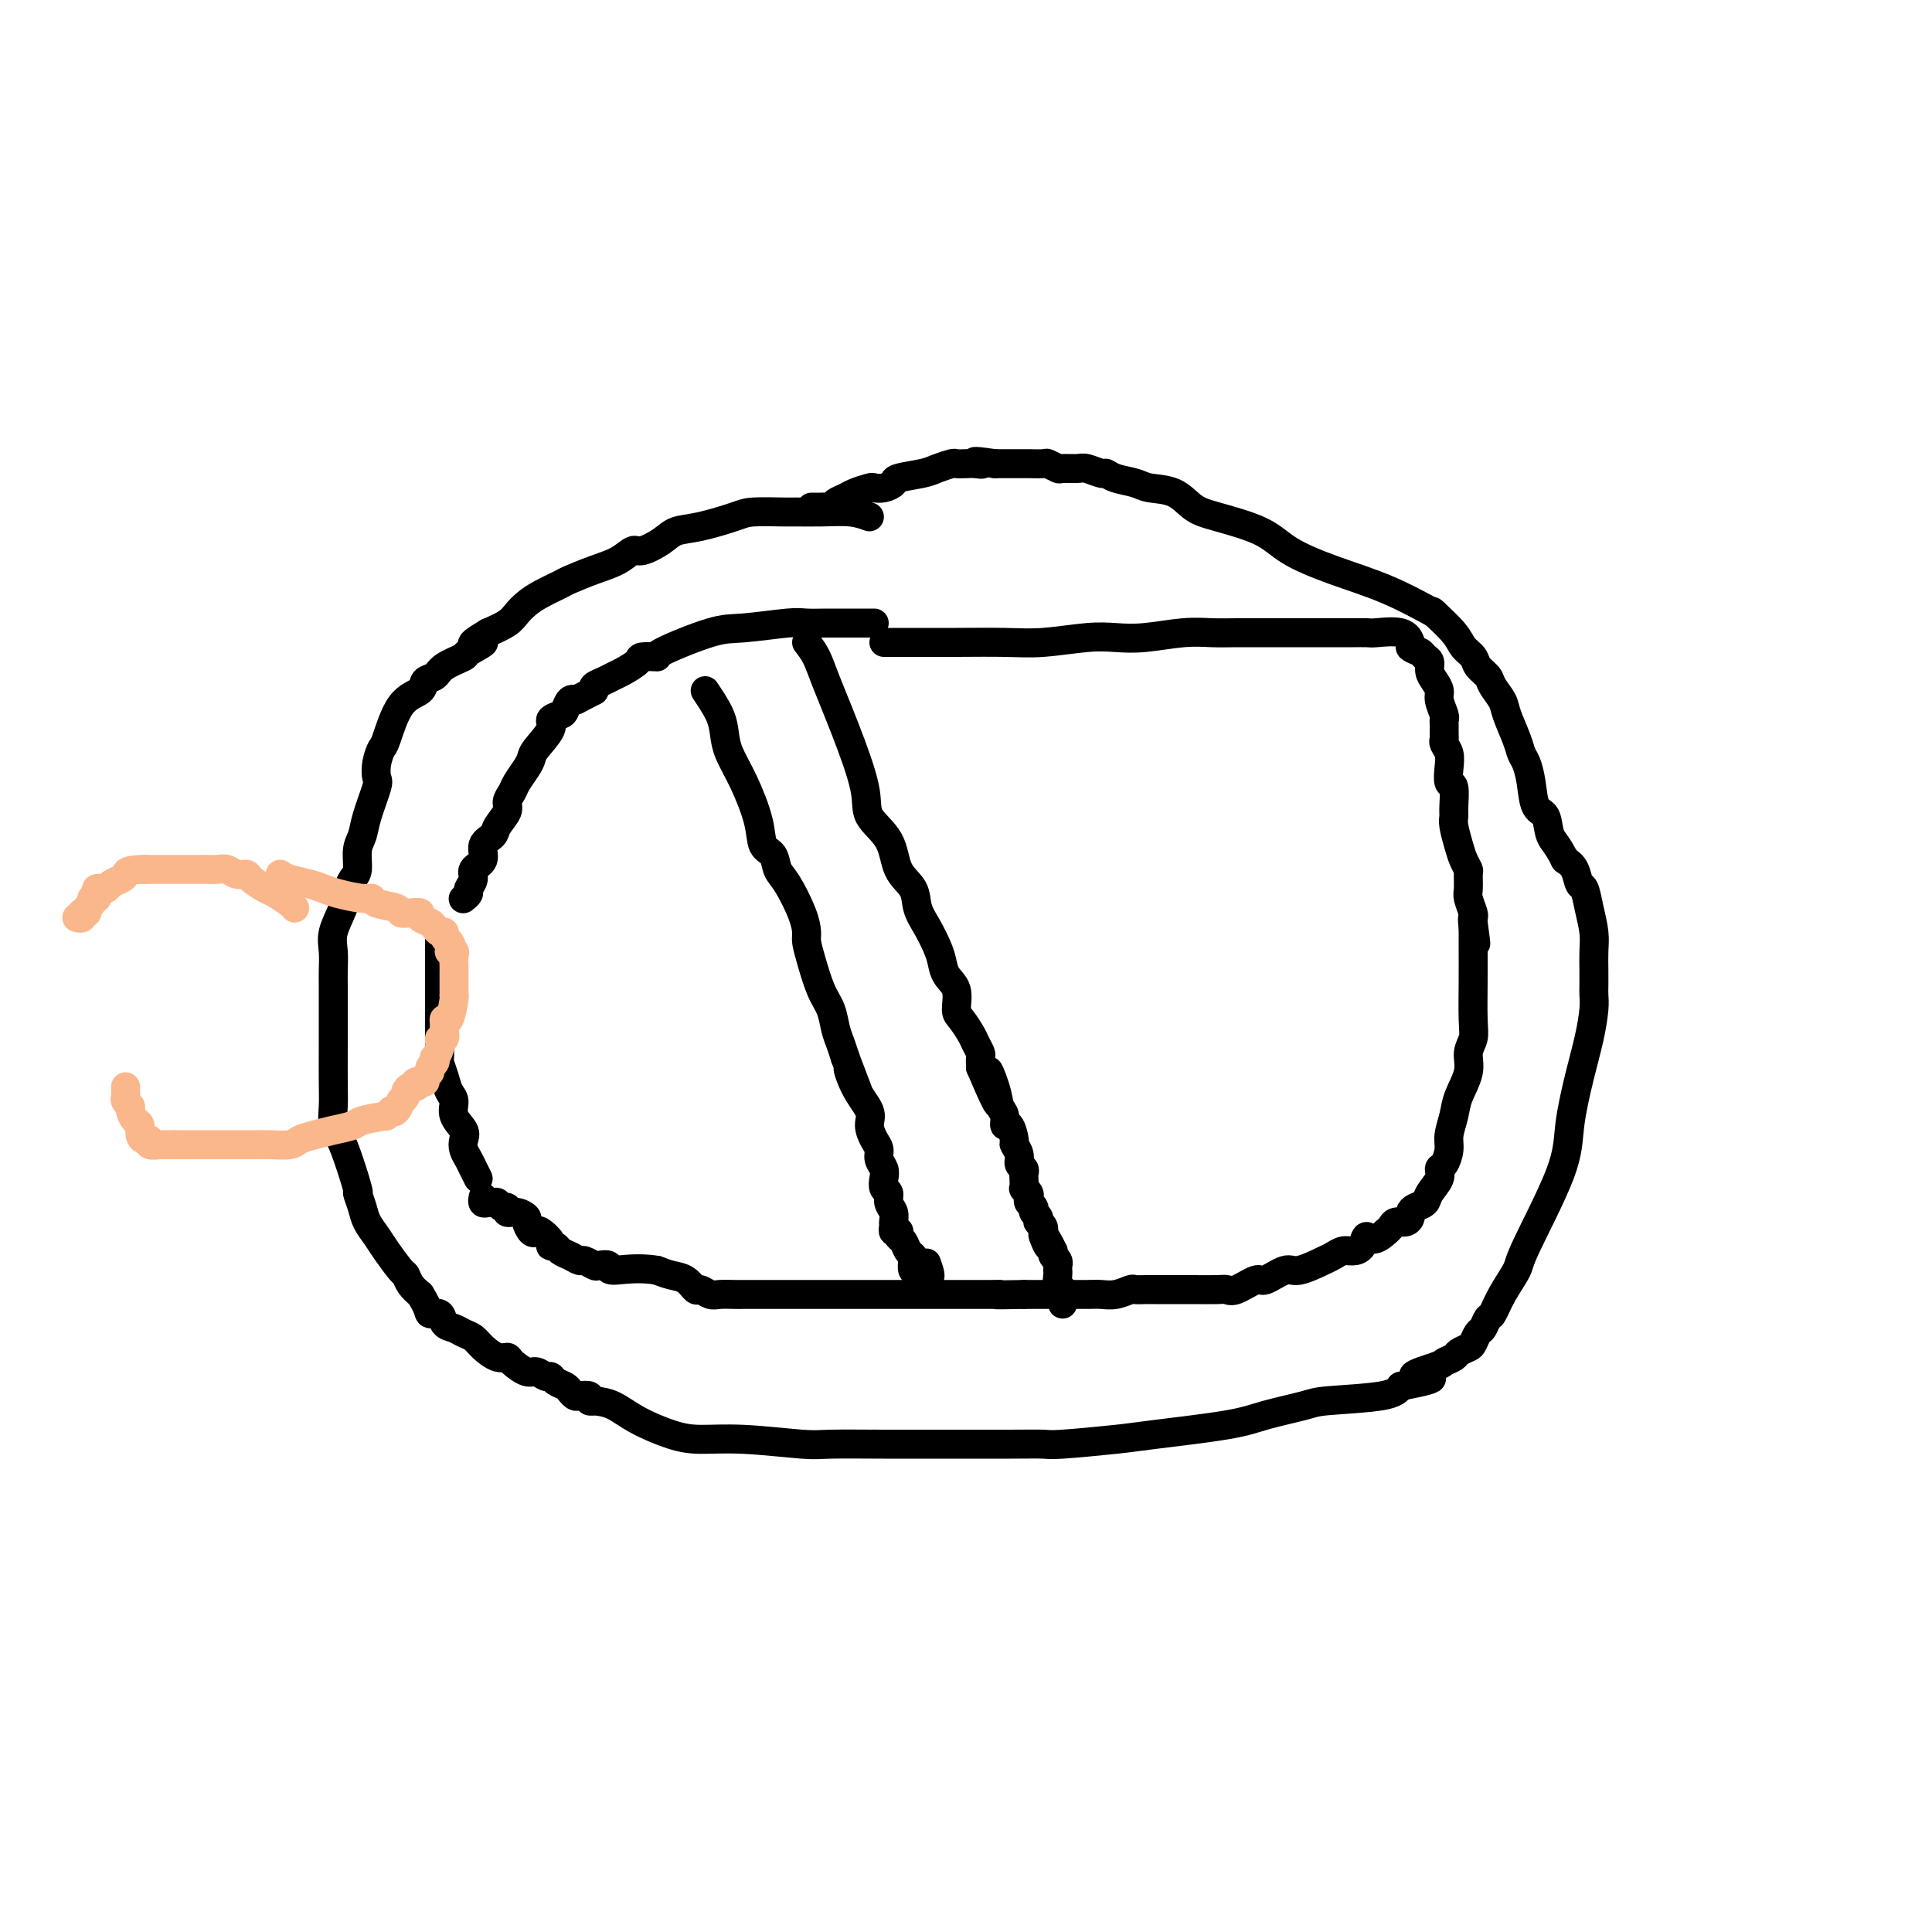 <svg viewBox='0 0 400 400' version='1.1' xmlns='http://www.w3.org/2000/svg' xmlns:xlink='http://www.w3.org/1999/xlink'><g fill='none' stroke='#000000' stroke-width='6' stroke-linecap='round' stroke-linejoin='round'><path d='M180,107c-1.150,-0.423 -2.300,-0.846 -4,-1c-1.700,-0.154 -3.949,-0.039 -6,0c-2.051,0.039 -3.902,0.003 -5,0c-1.098,-0.003 -1.442,0.026 -3,0c-1.558,-0.026 -4.330,-0.107 -6,0c-1.670,0.107 -2.237,0.401 -4,1c-1.763,0.599 -4.723,1.504 -7,2c-2.277,0.496 -3.872,0.584 -5,1c-1.128,0.416 -1.791,1.161 -3,2c-1.209,0.839 -2.965,1.773 -4,2c-1.035,0.227 -1.350,-0.252 -2,0c-0.650,0.252 -1.637,1.236 -3,2c-1.363,0.764 -3.103,1.307 -5,2c-1.897,0.693 -3.951,1.537 -5,2c-1.049,0.463 -1.095,0.547 -2,1c-0.905,0.453 -2.671,1.276 -4,2c-1.329,0.724 -2.222,1.349 -3,2c-0.778,0.651 -1.440,1.329 -2,2c-0.560,0.671 -1.017,1.335 -2,2c-0.983,0.665 -2.491,1.333 -4,2'/><path d='M101,131c-6.078,3.590 -1.774,2.065 -1,2c0.774,-0.065 -1.982,1.330 -3,2c-1.018,0.670 -0.298,0.617 -1,1c-0.702,0.383 -2.827,1.204 -4,2c-1.173,0.796 -1.393,1.569 -2,2c-0.607,0.431 -1.601,0.520 -2,1c-0.399,0.480 -0.201,1.353 -1,2c-0.799,0.647 -2.593,1.070 -4,3c-1.407,1.930 -2.428,5.367 -3,7c-0.572,1.633 -0.696,1.462 -1,2c-0.304,0.538 -0.788,1.786 -1,3c-0.212,1.214 -0.152,2.396 0,3c0.152,0.604 0.395,0.631 0,2c-0.395,1.369 -1.429,4.081 -2,6c-0.571,1.919 -0.679,3.043 -1,4c-0.321,0.957 -0.857,1.745 -1,3c-0.143,1.255 0.105,2.977 0,4c-0.105,1.023 -0.564,1.346 -1,2c-0.436,0.654 -0.848,1.638 -1,2c-0.152,0.362 -0.043,0.104 0,0c0.043,-0.104 0.022,-0.052 0,0'/><path d='M72,184c-0.196,1.219 -0.392,2.437 -1,4c-0.608,1.563 -1.627,3.470 -2,5c-0.373,1.530 -0.100,2.685 0,4c0.100,1.315 0.027,2.792 0,4c-0.027,1.208 -0.007,2.146 0,3c0.007,0.854 0.002,1.624 0,3c-0.002,1.376 -0.002,3.359 0,5c0.002,1.641 0.005,2.939 0,5c-0.005,2.061 -0.018,4.883 0,7c0.018,2.117 0.067,3.528 0,5c-0.067,1.472 -0.249,3.006 0,4c0.249,0.994 0.930,1.448 2,4c1.070,2.552 2.527,7.201 3,9c0.473,1.799 -0.040,0.749 0,1c0.040,0.251 0.634,1.805 1,3c0.366,1.195 0.504,2.031 1,3c0.496,0.969 1.351,2.069 2,3c0.649,0.931 1.094,1.691 2,3c0.906,1.309 2.274,3.165 3,4c0.726,0.835 0.811,0.648 1,1c0.189,0.352 0.483,1.243 1,2c0.517,0.757 1.259,1.378 2,2'/><path d='M87,268c2.043,3.256 1.649,3.895 2,4c0.351,0.105 1.445,-0.323 2,0c0.555,0.323 0.570,1.399 1,2c0.430,0.601 1.273,0.729 2,1c0.727,0.271 1.337,0.685 2,1c0.663,0.315 1.380,0.531 2,1c0.620,0.469 1.143,1.191 2,2c0.857,0.809 2.050,1.704 3,2c0.950,0.296 1.659,-0.008 2,0c0.341,0.008 0.315,0.327 1,1c0.685,0.673 2.080,1.700 3,2c0.920,0.300 1.363,-0.127 2,0c0.637,0.127 1.466,0.807 2,1c0.534,0.193 0.773,-0.102 1,0c0.227,0.102 0.441,0.602 1,1c0.559,0.398 1.464,0.694 2,1c0.536,0.306 0.703,0.622 1,1c0.297,0.378 0.724,0.819 1,1c0.276,0.181 0.400,0.101 1,0c0.600,-0.101 1.677,-0.223 2,0c0.323,0.223 -0.109,0.792 0,1c0.109,0.208 0.760,0.056 1,0c0.240,-0.056 0.069,-0.016 0,0c-0.069,0.016 -0.034,0.008 0,0'/><path d='M123,290c1.301,0.165 2.602,0.330 4,1c1.398,0.670 2.892,1.843 5,3c2.108,1.157 4.830,2.296 7,3c2.170,0.704 3.787,0.973 6,1c2.213,0.027 5.021,-0.189 9,0c3.979,0.189 9.129,0.783 12,1c2.871,0.217 3.462,0.058 6,0c2.538,-0.058 7.021,-0.015 11,0c3.979,0.015 7.453,0.001 12,0c4.547,-0.001 10.166,0.012 14,0c3.834,-0.012 5.883,-0.048 7,0c1.117,0.048 1.302,0.179 4,0c2.698,-0.179 7.910,-0.667 11,-1c3.090,-0.333 4.059,-0.509 8,-1c3.941,-0.491 10.855,-1.297 15,-2c4.145,-0.703 5.519,-1.304 8,-2c2.481,-0.696 6.067,-1.485 8,-2c1.933,-0.515 2.213,-0.754 5,-1c2.787,-0.246 8.082,-0.499 11,-1c2.918,-0.501 3.459,-1.251 4,-2'/><path d='M290,287c11.290,-2.201 4.516,-1.703 3,-2c-1.516,-0.297 2.228,-1.389 4,-2c1.772,-0.611 1.574,-0.740 2,-1c0.426,-0.260 1.476,-0.651 2,-1c0.524,-0.349 0.522,-0.656 1,-1c0.478,-0.344 1.438,-0.727 2,-1c0.562,-0.273 0.728,-0.438 1,-1c0.272,-0.562 0.652,-1.520 1,-2c0.348,-0.480 0.665,-0.482 1,-1c0.335,-0.518 0.690,-1.552 1,-2c0.310,-0.448 0.577,-0.308 1,-1c0.423,-0.692 1.001,-2.214 2,-4c0.999,-1.786 2.417,-3.837 3,-5c0.583,-1.163 0.331,-1.439 2,-5c1.669,-3.561 5.260,-10.406 7,-15c1.740,-4.594 1.629,-6.936 2,-10c0.371,-3.064 1.224,-6.851 2,-10c0.776,-3.149 1.476,-5.661 2,-8c0.524,-2.339 0.872,-4.506 1,-6c0.128,-1.494 0.035,-2.317 0,-3c-0.035,-0.683 -0.012,-1.228 0,-2c0.012,-0.772 0.014,-1.773 0,-3c-0.014,-1.227 -0.046,-2.680 0,-4c0.046,-1.320 0.168,-2.507 0,-4c-0.168,-1.493 -0.625,-3.292 -1,-5c-0.375,-1.708 -0.668,-3.324 -1,-4c-0.332,-0.676 -0.705,-0.413 -1,-1c-0.295,-0.587 -0.513,-2.025 -1,-3c-0.487,-0.975 -1.244,-1.488 -2,-2'/><path d='M324,178c-1.576,-3.225 -2.516,-3.788 -3,-5c-0.484,-1.212 -0.511,-3.073 -1,-4c-0.489,-0.927 -1.439,-0.921 -2,-2c-0.561,-1.079 -0.732,-3.244 -1,-5c-0.268,-1.756 -0.634,-3.102 -1,-4c-0.366,-0.898 -0.732,-1.346 -1,-2c-0.268,-0.654 -0.438,-1.512 -1,-3c-0.562,-1.488 -1.517,-3.606 -2,-5c-0.483,-1.394 -0.496,-2.064 -1,-3c-0.504,-0.936 -1.501,-2.137 -2,-3c-0.499,-0.863 -0.501,-1.387 -1,-2c-0.499,-0.613 -1.493,-1.314 -2,-2c-0.507,-0.686 -0.525,-1.358 -1,-2c-0.475,-0.642 -1.406,-1.255 -2,-2c-0.594,-0.745 -0.852,-1.624 -2,-3c-1.148,-1.376 -3.185,-3.250 -4,-4c-0.815,-0.750 -0.407,-0.375 0,0'/><path d='M297,127c-3.222,-1.755 -6.444,-3.510 -10,-5c-3.556,-1.490 -7.445,-2.716 -11,-4c-3.555,-1.284 -6.777,-2.628 -9,-4c-2.223,-1.372 -3.446,-2.773 -6,-4c-2.554,-1.227 -6.440,-2.279 -9,-3c-2.560,-0.721 -3.795,-1.110 -5,-2c-1.205,-0.890 -2.379,-2.281 -4,-3c-1.621,-0.719 -3.689,-0.766 -5,-1c-1.311,-0.234 -1.864,-0.655 -3,-1c-1.136,-0.345 -2.855,-0.614 -4,-1c-1.145,-0.386 -1.715,-0.888 -2,-1c-0.285,-0.112 -0.285,0.167 -1,0c-0.715,-0.167 -2.146,-0.781 -3,-1c-0.854,-0.219 -1.130,-0.045 -2,0c-0.870,0.045 -2.334,-0.041 -3,0c-0.666,0.041 -0.535,0.207 -1,0c-0.465,-0.207 -1.527,-0.788 -2,-1c-0.473,-0.212 -0.356,-0.057 -1,0c-0.644,0.057 -2.049,0.015 -3,0c-0.951,-0.015 -1.448,-0.004 -2,0c-0.552,0.004 -1.158,0.001 -2,0c-0.842,-0.001 -1.921,-0.001 -3,0'/><path d='M206,96c-6.367,-0.928 -3.784,-0.250 -3,0c0.784,0.250 -0.230,0.070 -1,0c-0.770,-0.070 -1.295,-0.030 -2,0c-0.705,0.030 -1.591,0.050 -2,0c-0.409,-0.050 -0.343,-0.168 -1,0c-0.657,0.168 -2.038,0.623 -3,1c-0.962,0.377 -1.505,0.676 -3,1c-1.495,0.324 -3.943,0.675 -5,1c-1.057,0.325 -0.724,0.626 -1,1c-0.276,0.374 -1.162,0.821 -2,1c-0.838,0.179 -1.629,0.089 -2,0c-0.371,-0.089 -0.323,-0.178 -1,0c-0.677,0.178 -2.079,0.622 -3,1c-0.921,0.378 -1.360,0.690 -2,1c-0.640,0.310 -1.481,0.619 -2,1c-0.519,0.381 -0.717,0.834 -1,1c-0.283,0.166 -0.650,0.044 -1,0c-0.350,-0.044 -0.681,-0.012 -1,0c-0.319,0.012 -0.624,0.003 -1,0c-0.376,-0.003 -0.822,-0.001 -1,0c-0.178,0.001 -0.089,0.000 0,0'/><path d='M181,129c-0.666,-0.000 -1.331,-0.000 -2,0c-0.669,0.000 -1.341,0.000 -2,0c-0.659,-0.000 -1.304,-0.001 -2,0c-0.696,0.001 -1.442,0.004 -2,0c-0.558,-0.004 -0.929,-0.015 -2,0c-1.071,0.015 -2.843,0.057 -4,0c-1.157,-0.057 -1.701,-0.211 -4,0c-2.299,0.211 -6.354,0.788 -9,1c-2.646,0.212 -3.883,0.059 -7,1c-3.117,0.941 -8.113,2.977 -10,4c-1.887,1.023 -0.666,1.034 -1,1c-0.334,-0.034 -2.225,-0.111 -3,0c-0.775,0.111 -0.436,0.411 -1,1c-0.564,0.589 -2.032,1.467 -3,2c-0.968,0.533 -1.435,0.720 -2,1c-0.565,0.280 -1.229,0.652 -2,1c-0.771,0.348 -1.649,0.671 -2,1c-0.351,0.329 -0.176,0.665 0,1'/><path d='M123,143c-4.573,2.338 -4.004,2.184 -4,2c0.004,-0.184 -0.556,-0.399 -1,0c-0.444,0.399 -0.770,1.413 -1,2c-0.230,0.587 -0.362,0.748 -1,1c-0.638,0.252 -1.781,0.594 -2,1c-0.219,0.406 0.484,0.875 0,2c-0.484,1.125 -2.157,2.906 -3,4c-0.843,1.094 -0.857,1.501 -1,2c-0.143,0.499 -0.415,1.091 -1,2c-0.585,0.909 -1.484,2.134 -2,3c-0.516,0.866 -0.647,1.373 -1,2c-0.353,0.627 -0.926,1.374 -1,2c-0.074,0.626 0.350,1.130 0,2c-0.350,0.870 -1.475,2.106 -2,3c-0.525,0.894 -0.451,1.447 -1,2c-0.549,0.553 -1.720,1.108 -2,2c-0.280,0.892 0.332,2.123 0,3c-0.332,0.877 -1.610,1.402 -2,2c-0.390,0.598 0.106,1.271 0,2c-0.106,0.729 -0.813,1.516 -1,2c-0.187,0.484 0.146,0.666 0,1c-0.146,0.334 -0.771,0.822 -1,1c-0.229,0.178 -0.062,0.048 0,0c0.062,-0.048 0.018,-0.014 0,0c-0.018,0.014 -0.009,0.007 0,0'/><path d='M91,194c0.000,0.812 0.000,1.624 0,2c-0.000,0.376 -0.000,0.316 0,1c0.000,0.684 0.000,2.112 0,3c-0.000,0.888 -0.000,1.235 0,2c0.000,0.765 0.000,1.948 0,3c-0.000,1.052 -0.000,1.972 0,3c0.000,1.028 0.000,2.163 0,3c-0.000,0.837 -0.001,1.374 0,2c0.001,0.626 0.003,1.339 0,2c-0.003,0.661 -0.012,1.269 0,2c0.012,0.731 0.046,1.584 0,2c-0.046,0.416 -0.172,0.393 0,1c0.172,0.607 0.642,1.843 1,3c0.358,1.157 0.604,2.235 1,3c0.396,0.765 0.943,1.216 1,2c0.057,0.784 -0.374,1.901 0,3c0.374,1.099 1.553,2.181 2,3c0.447,0.819 0.161,1.374 0,2c-0.161,0.626 -0.198,1.322 0,2c0.198,0.678 0.630,1.336 1,2c0.370,0.664 0.677,1.332 1,2c0.323,0.668 0.661,1.334 1,2'/><path d='M183,133c1.772,-0.002 3.544,-0.004 6,0c2.456,0.004 5.597,0.015 9,0c3.403,-0.015 7.068,-0.056 10,0c2.932,0.056 5.133,0.207 8,0c2.867,-0.207 6.401,-0.774 9,-1c2.599,-0.226 4.261,-0.113 6,0c1.739,0.113 3.553,0.226 6,0c2.447,-0.226 5.527,-0.793 8,-1c2.473,-0.207 4.339,-0.056 6,0c1.661,0.056 3.116,0.015 5,0c1.884,-0.015 4.196,-0.004 6,0c1.804,0.004 3.101,0.001 4,0c0.899,-0.001 1.400,-0.000 3,0c1.600,0.000 4.298,0.001 6,0c1.702,-0.001 2.406,-0.002 3,0c0.594,0.002 1.077,0.007 2,0c0.923,-0.007 2.286,-0.027 3,0c0.714,0.027 0.779,0.100 2,0c1.221,-0.100 3.598,-0.373 5,0c1.402,0.373 1.829,1.392 2,2c0.171,0.608 0.085,0.804 0,1'/><path d='M292,134c0.719,0.639 1.516,0.737 2,1c0.484,0.263 0.656,0.689 1,1c0.344,0.311 0.862,0.505 1,1c0.138,0.495 -0.103,1.292 0,2c0.103,0.708 0.549,1.328 1,2c0.451,0.672 0.905,1.398 1,2c0.095,0.602 -0.171,1.082 0,2c0.171,0.918 0.778,2.273 1,3c0.222,0.727 0.058,0.824 0,1c-0.058,0.176 -0.012,0.431 0,1c0.012,0.569 -0.011,1.453 0,2c0.011,0.547 0.054,0.757 0,1c-0.054,0.243 -0.207,0.521 0,1c0.207,0.479 0.773,1.161 1,2c0.227,0.839 0.114,1.835 0,3c-0.114,1.165 -0.227,2.498 0,3c0.227,0.502 0.796,0.171 1,1c0.204,0.829 0.043,2.816 0,4c-0.043,1.184 0.031,1.564 0,2c-0.031,0.436 -0.166,0.927 0,2c0.166,1.073 0.633,2.728 1,4c0.367,1.272 0.633,2.160 1,3c0.367,0.840 0.834,1.633 1,2c0.166,0.367 0.030,0.308 0,1c-0.030,0.692 0.044,2.136 0,3c-0.044,0.864 -0.208,1.149 0,2c0.208,0.851 0.787,2.268 1,3c0.213,0.732 0.061,0.781 0,1c-0.061,0.219 -0.030,0.610 0,1'/><path d='M305,191c1.083,7.774 0.292,3.208 0,1c-0.292,-2.208 -0.083,-2.060 0,-2c0.083,0.060 0.042,0.030 0,0'/><path d='M305,190c-0.002,1.958 -0.005,3.916 0,6c0.005,2.084 0.017,4.292 0,7c-0.017,2.708 -0.064,5.914 0,8c0.064,2.086 0.239,3.050 0,4c-0.239,0.950 -0.891,1.885 -1,3c-0.109,1.115 0.325,2.408 0,4c-0.325,1.592 -1.410,3.481 -2,5c-0.590,1.519 -0.684,2.669 -1,4c-0.316,1.331 -0.853,2.845 -1,4c-0.147,1.155 0.097,1.951 0,3c-0.097,1.049 -0.536,2.351 -1,3c-0.464,0.649 -0.954,0.646 -1,1c-0.046,0.354 0.352,1.065 0,2c-0.352,0.935 -1.453,2.096 -2,3c-0.547,0.904 -0.541,1.553 -1,2c-0.459,0.447 -1.384,0.693 -2,1c-0.616,0.307 -0.925,0.674 -1,1c-0.075,0.326 0.082,0.612 0,1c-0.082,0.388 -0.403,0.877 -1,1c-0.597,0.123 -1.468,-0.121 -2,0c-0.532,0.121 -0.723,0.606 -1,1c-0.277,0.394 -0.638,0.697 -1,1'/><path d='M287,255c-2.882,2.752 -3.588,1.133 -4,1c-0.412,-0.133 -0.530,1.220 -1,2c-0.470,0.780 -1.291,0.988 -2,1c-0.709,0.012 -1.304,-0.171 -2,0c-0.696,0.171 -1.493,0.695 -2,1c-0.507,0.305 -0.725,0.391 -2,1c-1.275,0.609 -3.609,1.740 -5,2c-1.391,0.260 -1.840,-0.351 -3,0c-1.160,0.351 -3.032,1.663 -4,2c-0.968,0.337 -1.033,-0.302 -2,0c-0.967,0.302 -2.836,1.545 -4,2c-1.164,0.455 -1.622,0.122 -2,0c-0.378,-0.122 -0.675,-0.033 -2,0c-1.325,0.033 -3.677,0.009 -5,0c-1.323,-0.009 -1.615,-0.002 -2,0c-0.385,0.002 -0.861,-0.000 -2,0c-1.139,0.000 -2.941,0.004 -4,0c-1.059,-0.004 -1.376,-0.015 -2,0c-0.624,0.015 -1.557,0.057 -2,0c-0.443,-0.057 -0.396,-0.211 -1,0c-0.604,0.211 -1.858,0.789 -3,1c-1.142,0.211 -2.172,0.057 -3,0c-0.828,-0.057 -1.454,-0.015 -3,0c-1.546,0.015 -4.014,0.004 -5,0c-0.986,-0.004 -0.491,-0.001 -1,0c-0.509,0.001 -2.022,0.000 -3,0c-0.978,-0.000 -1.422,-0.000 -2,0c-0.578,0.000 -1.289,0.000 -2,0'/><path d='M212,268c-7.855,0.155 -5.493,0.041 -5,0c0.493,-0.041 -0.884,-0.011 -2,0c-1.116,0.011 -1.970,0.003 -3,0c-1.030,-0.003 -2.237,-0.001 -3,0c-0.763,0.001 -1.082,0.000 -2,0c-0.918,-0.000 -2.436,-0.000 -3,0c-0.564,0.000 -0.174,0.000 -1,0c-0.826,-0.000 -2.869,-0.000 -4,0c-1.131,0.000 -1.352,0.000 -2,0c-0.648,-0.000 -1.725,-0.000 -3,0c-1.275,0.000 -2.750,0.000 -4,0c-1.250,-0.000 -2.275,0.000 -3,0c-0.725,-0.000 -1.150,-0.000 -2,0c-0.850,0.000 -2.124,0.000 -3,0c-0.876,-0.000 -1.352,-0.000 -2,0c-0.648,0.000 -1.467,0.000 -2,0c-0.533,-0.000 -0.780,-0.000 -1,0c-0.220,0.000 -0.414,0.000 -1,0c-0.586,-0.000 -1.564,-0.000 -3,0c-1.436,0.000 -3.329,0.001 -5,0c-1.671,-0.001 -3.120,-0.005 -4,0c-0.880,0.005 -1.191,0.017 -2,0c-0.809,-0.017 -2.117,-0.064 -3,0c-0.883,0.064 -1.342,0.238 -2,0c-0.658,-0.238 -1.516,-0.890 -2,-1c-0.484,-0.110 -0.594,0.321 -1,0c-0.406,-0.321 -1.109,-1.394 -2,-2c-0.891,-0.606 -1.969,-0.745 -3,-1c-1.031,-0.255 -2.016,-0.628 -3,-1'/><path d='M136,263c-4.019,-0.714 -7.567,0.001 -9,0c-1.433,-0.001 -0.750,-0.717 -1,-1c-0.250,-0.283 -1.432,-0.131 -2,0c-0.568,0.131 -0.523,0.243 -1,0c-0.477,-0.243 -1.475,-0.839 -2,-1c-0.525,-0.161 -0.576,0.115 -1,0c-0.424,-0.115 -1.222,-0.621 -2,-1c-0.778,-0.379 -1.536,-0.631 -2,-1c-0.464,-0.369 -0.635,-0.856 -1,-1c-0.365,-0.144 -0.923,0.054 -1,0c-0.077,-0.054 0.329,-0.361 0,-1c-0.329,-0.639 -1.393,-1.610 -2,-2c-0.607,-0.390 -0.757,-0.200 -1,0c-0.243,0.200 -0.581,0.408 -1,0c-0.419,-0.408 -0.921,-1.434 -1,-2c-0.079,-0.566 0.263,-0.672 0,-1c-0.263,-0.328 -1.131,-0.876 -2,-1c-0.869,-0.124 -1.738,0.177 -2,0c-0.262,-0.177 0.085,-0.832 0,-1c-0.085,-0.168 -0.601,0.152 -1,0c-0.399,-0.152 -0.681,-0.777 -1,-1c-0.319,-0.223 -0.674,-0.046 -1,0c-0.326,0.046 -0.623,-0.040 -1,0c-0.377,0.040 -0.833,0.207 -1,0c-0.167,-0.207 -0.045,-0.786 0,-1c0.045,-0.214 0.013,-0.061 0,0c-0.013,0.061 -0.006,0.031 0,0'/><path d='M146,143c1.167,1.748 2.334,3.495 3,5c0.666,1.505 0.832,2.767 1,4c0.168,1.233 0.339,2.437 1,4c0.661,1.563 1.812,3.486 3,6c1.188,2.514 2.414,5.618 3,8c0.586,2.382 0.531,4.040 1,5c0.469,0.960 1.460,1.220 2,2c0.540,0.780 0.627,2.081 1,3c0.373,0.919 1.030,1.457 2,3c0.970,1.543 2.251,4.089 3,6c0.749,1.911 0.964,3.185 1,4c0.036,0.815 -0.107,1.170 0,2c0.107,0.830 0.462,2.137 1,4c0.538,1.863 1.257,4.284 2,6c0.743,1.716 1.508,2.728 2,4c0.492,1.272 0.709,2.804 1,4c0.291,1.196 0.654,2.056 1,3c0.346,0.944 0.673,1.972 1,3'/><path d='M175,219c4.702,12.326 1.956,5.141 1,3c-0.956,-2.141 -0.123,0.763 1,3c1.123,2.237 2.534,3.807 3,5c0.466,1.193 -0.015,2.010 0,3c0.015,0.990 0.526,2.152 1,3c0.474,0.848 0.910,1.383 1,2c0.090,0.617 -0.168,1.316 0,2c0.168,0.684 0.762,1.352 1,2c0.238,0.648 0.120,1.276 0,2c-0.120,0.724 -0.242,1.546 0,2c0.242,0.454 0.850,0.541 1,1c0.150,0.459 -0.157,1.289 0,2c0.157,0.711 0.778,1.301 1,2c0.222,0.699 0.046,1.507 0,2c-0.046,0.493 0.040,0.671 0,1c-0.040,0.329 -0.204,0.808 0,1c0.204,0.192 0.775,0.097 1,0c0.225,-0.097 0.102,-0.194 0,0c-0.102,0.194 -0.185,0.681 0,1c0.185,0.319 0.637,0.472 1,1c0.363,0.528 0.637,1.433 1,2c0.363,0.567 0.814,0.796 1,1c0.186,0.204 0.105,0.384 0,1c-0.105,0.616 -0.235,1.668 0,2c0.235,0.332 0.834,-0.058 1,0c0.166,0.058 -0.100,0.562 0,1c0.100,0.438 0.565,0.810 1,1c0.435,0.190 0.838,0.197 1,0c0.162,-0.197 0.081,-0.599 0,-1'/><path d='M192,264c1.089,1.111 0.311,-1.111 0,-2c-0.311,-0.889 -0.156,-0.444 0,0'/><path d='M167,133c0.708,0.919 1.415,1.837 2,3c0.585,1.163 1.046,2.570 2,5c0.954,2.430 2.400,5.882 4,10c1.600,4.118 3.354,8.901 4,12c0.646,3.099 0.186,4.513 1,6c0.814,1.487 2.903,3.047 4,5c1.097,1.953 1.201,4.298 2,6c0.799,1.702 2.294,2.763 3,4c0.706,1.237 0.622,2.652 1,4c0.378,1.348 1.219,2.628 2,4c0.781,1.372 1.501,2.837 2,4c0.499,1.163 0.777,2.026 1,3c0.223,0.974 0.392,2.061 1,3c0.608,0.939 1.654,1.732 2,3c0.346,1.268 -0.009,3.012 0,4c0.009,0.988 0.381,1.220 1,2c0.619,0.780 1.486,2.110 2,3c0.514,0.890 0.674,1.342 1,2c0.326,0.658 0.819,1.523 1,2c0.181,0.477 0.052,0.565 0,1c-0.052,0.435 -0.026,1.218 0,2'/><path d='M203,221c5.973,14.004 2.906,5.015 2,2c-0.906,-3.015 0.348,-0.054 1,2c0.652,2.054 0.700,3.202 1,4c0.300,0.798 0.850,1.246 1,2c0.150,0.754 -0.099,1.816 0,2c0.099,0.184 0.547,-0.508 1,0c0.453,0.508 0.910,2.216 1,3c0.090,0.784 -0.186,0.644 0,1c0.186,0.356 0.834,1.207 1,2c0.166,0.793 -0.152,1.527 0,2c0.152,0.473 0.772,0.686 1,1c0.228,0.314 0.065,0.728 0,1c-0.065,0.272 -0.031,0.402 0,1c0.031,0.598 0.060,1.666 0,2c-0.060,0.334 -0.208,-0.064 0,0c0.208,0.064 0.774,0.592 1,1c0.226,0.408 0.113,0.697 0,1c-0.113,0.303 -0.228,0.620 0,1c0.228,0.380 0.797,0.822 1,1c0.203,0.178 0.041,0.090 0,0c-0.041,-0.090 0.041,-0.183 0,0c-0.041,0.183 -0.203,0.640 0,1c0.203,0.360 0.772,0.622 1,1c0.228,0.378 0.114,0.872 0,1c-0.114,0.128 -0.227,-0.109 0,0c0.227,0.109 0.793,0.565 1,1c0.207,0.435 0.056,0.848 0,1c-0.056,0.152 -0.016,0.043 0,0c0.016,-0.043 0.008,-0.022 0,0'/><path d='M216,255c1.966,5.459 0.382,2.107 0,1c-0.382,-1.107 0.437,0.032 1,1c0.563,0.968 0.869,1.766 1,2c0.131,0.234 0.088,-0.096 0,0c-0.088,0.096 -0.220,0.618 0,1c0.220,0.382 0.791,0.624 1,1c0.209,0.376 0.056,0.885 0,1c-0.056,0.115 -0.015,-0.166 0,0c0.015,0.166 0.004,0.778 0,1c-0.004,0.222 -0.002,0.052 0,0c0.002,-0.052 0.004,0.013 0,0c-0.004,-0.013 -0.015,-0.105 0,0c0.015,0.105 0.057,0.405 0,1c-0.057,0.595 -0.211,1.484 0,2c0.211,0.516 0.789,0.659 1,1c0.211,0.341 0.057,0.879 0,1c-0.057,0.121 -0.015,-0.177 0,0c0.015,0.177 0.004,0.828 0,1c-0.004,0.172 -0.001,-0.136 0,0c0.001,0.136 0.000,0.717 0,1c-0.000,0.283 -0.000,0.269 0,0c0.000,-0.269 0.000,-0.791 0,-1c-0.000,-0.209 -0.000,-0.104 0,0'/></g>
<g fill='none' stroke='#FBB78C' stroke-width='6' stroke-linecap='round' stroke-linejoin='round'><path d='M58,181c0.469,0.334 0.937,0.668 2,1c1.063,0.332 2.719,0.663 4,1c1.281,0.337 2.185,0.682 3,1c0.815,0.318 1.539,0.610 3,1c1.461,0.390 3.658,0.879 5,1c1.342,0.121 1.829,-0.125 2,0c0.171,0.125 0.026,0.621 1,1c0.974,0.379 3.068,0.640 4,1c0.932,0.360 0.701,0.817 1,1c0.299,0.183 1.127,0.090 2,0c0.873,-0.090 1.792,-0.178 2,0c0.208,0.178 -0.294,0.621 0,1c0.294,0.379 1.384,0.693 2,1c0.616,0.307 0.756,0.607 1,1c0.244,0.393 0.591,0.878 1,1c0.409,0.122 0.879,-0.121 1,0c0.121,0.121 -0.108,0.606 0,1c0.108,0.394 0.554,0.697 1,1'/><path d='M93,195c1.177,1.390 0.119,1.864 0,2c-0.119,0.136 0.700,-0.065 1,0c0.300,0.065 0.080,0.398 0,1c-0.080,0.602 -0.022,1.474 0,2c0.022,0.526 0.006,0.705 0,1c-0.006,0.295 -0.002,0.706 0,1c0.002,0.294 0.001,0.471 0,1c-0.001,0.529 -0.003,1.411 0,2c0.003,0.589 0.011,0.885 0,1c-0.011,0.115 -0.041,0.048 0,0c0.041,-0.048 0.154,-0.078 0,1c-0.154,1.078 -0.576,3.263 -1,4c-0.424,0.737 -0.850,0.024 -1,0c-0.150,-0.024 -0.025,0.640 0,1c0.025,0.360 -0.049,0.416 0,1c0.049,0.584 0.223,1.697 0,2c-0.223,0.303 -0.843,-0.203 -1,0c-0.157,0.203 0.150,1.115 0,2c-0.150,0.885 -0.757,1.743 -1,2c-0.243,0.257 -0.122,-0.086 0,0c0.122,0.086 0.244,0.601 0,1c-0.244,0.399 -0.854,0.681 -1,1c-0.146,0.319 0.171,0.674 0,1c-0.171,0.326 -0.830,0.623 -1,1c-0.170,0.377 0.151,0.833 0,1c-0.151,0.167 -0.772,0.045 -1,0c-0.228,-0.045 -0.061,-0.012 0,0c0.061,0.012 0.016,0.003 0,0c-0.016,-0.003 -0.005,-0.001 0,0c0.005,0.001 0.002,0.000 0,0'/><path d='M87,224c-1.166,1.947 -1.082,0.314 -1,0c0.082,-0.314 0.162,0.691 0,1c-0.162,0.309 -0.564,-0.077 -1,0c-0.436,0.077 -0.904,0.617 -1,1c-0.096,0.383 0.180,0.611 0,1c-0.180,0.389 -0.818,0.940 -1,1c-0.182,0.060 0.091,-0.373 0,0c-0.091,0.373 -0.546,1.550 -1,2c-0.454,0.450 -0.906,0.173 -1,0c-0.094,-0.173 0.171,-0.243 0,0c-0.171,0.243 -0.778,0.797 -1,1c-0.222,0.203 -0.060,0.054 0,0c0.060,-0.054 0.016,-0.015 0,0c-0.016,0.015 -0.005,0.004 0,0c0.005,-0.004 0.002,-0.002 0,0'/><path d='M80,231c-1.981,0.333 -3.963,0.666 -5,1c-1.037,0.334 -1.130,0.668 -2,1c-0.870,0.332 -2.519,0.663 -4,1c-1.481,0.337 -2.796,0.679 -4,1c-1.204,0.321 -2.298,0.622 -3,1c-0.702,0.378 -1.012,0.833 -2,1c-0.988,0.167 -2.655,0.045 -4,0c-1.345,-0.045 -2.367,-0.012 -3,0c-0.633,0.012 -0.875,0.003 -2,0c-1.125,-0.003 -3.132,-0.001 -4,0c-0.868,0.001 -0.598,0.000 -1,0c-0.402,-0.000 -1.475,-0.000 -2,0c-0.525,0.000 -0.504,0.000 -1,0c-0.496,-0.000 -1.511,-0.000 -2,0c-0.489,0.000 -0.451,0.000 -1,0c-0.549,-0.000 -1.686,-0.000 -2,0c-0.314,0.000 0.196,0.000 0,0c-0.196,-0.000 -1.098,-0.000 -2,0'/><path d='M36,237c-3.477,-0.001 -2.171,-0.004 -2,0c0.171,0.004 -0.794,0.016 -1,0c-0.206,-0.016 0.347,-0.059 0,0c-0.347,0.059 -1.595,0.219 -2,0c-0.405,-0.219 0.032,-0.817 0,-1c-0.032,-0.183 -0.535,0.049 -1,0c-0.465,-0.049 -0.894,-0.380 -1,-1c-0.106,-0.620 0.111,-1.528 0,-2c-0.111,-0.472 -0.552,-0.508 -1,-1c-0.448,-0.492 -0.905,-1.441 -1,-2c-0.095,-0.559 0.171,-0.728 0,-1c-0.171,-0.272 -0.778,-0.648 -1,-1c-0.222,-0.352 -0.060,-0.682 0,-1c0.060,-0.318 0.016,-0.624 0,-1c-0.016,-0.376 -0.005,-0.822 0,-1c0.005,-0.178 0.002,-0.089 0,0'/><path d='M61,188c-0.120,-0.213 -0.241,-0.425 -1,-1c-0.759,-0.575 -2.157,-1.512 -3,-2c-0.843,-0.488 -1.132,-0.527 -2,-1c-0.868,-0.473 -2.316,-1.381 -3,-2c-0.684,-0.619 -0.606,-0.951 -1,-1c-0.394,-0.049 -1.261,0.183 -2,0c-0.739,-0.183 -1.348,-0.781 -2,-1c-0.652,-0.219 -1.345,-0.059 -2,0c-0.655,0.059 -1.273,0.016 -2,0c-0.727,-0.016 -1.564,-0.004 -2,0c-0.436,0.004 -0.470,0.001 -1,0c-0.530,-0.001 -1.556,-0.000 -2,0c-0.444,0.000 -0.307,0.000 -1,0c-0.693,-0.000 -2.217,-0.000 -3,0c-0.783,0.000 -0.826,0.000 -1,0c-0.174,-0.000 -0.478,-0.000 -1,0c-0.522,0.000 -1.261,0.000 -2,0'/><path d='M30,180c-3.814,0.023 -3.848,0.581 -4,1c-0.152,0.419 -0.423,0.700 -1,1c-0.577,0.300 -1.461,0.619 -2,1c-0.539,0.381 -0.732,0.824 -1,1c-0.268,0.176 -0.612,0.085 -1,0c-0.388,-0.085 -0.821,-0.163 -1,0c-0.179,0.163 -0.105,0.568 0,1c0.105,0.432 0.239,0.890 0,1c-0.239,0.110 -0.853,-0.128 -1,0c-0.147,0.128 0.171,0.623 0,1c-0.171,0.377 -0.831,0.636 -1,1c-0.169,0.364 0.152,0.833 0,1c-0.152,0.167 -0.776,0.031 -1,0c-0.224,-0.031 -0.046,0.044 0,0c0.046,-0.044 -0.040,-0.208 0,0c0.040,0.208 0.207,0.788 0,1c-0.207,0.212 -0.787,0.057 -1,0c-0.213,-0.057 -0.057,-0.015 0,0c0.057,0.015 0.016,0.004 0,0c-0.016,-0.004 -0.008,-0.002 0,0'/></g>
</svg>